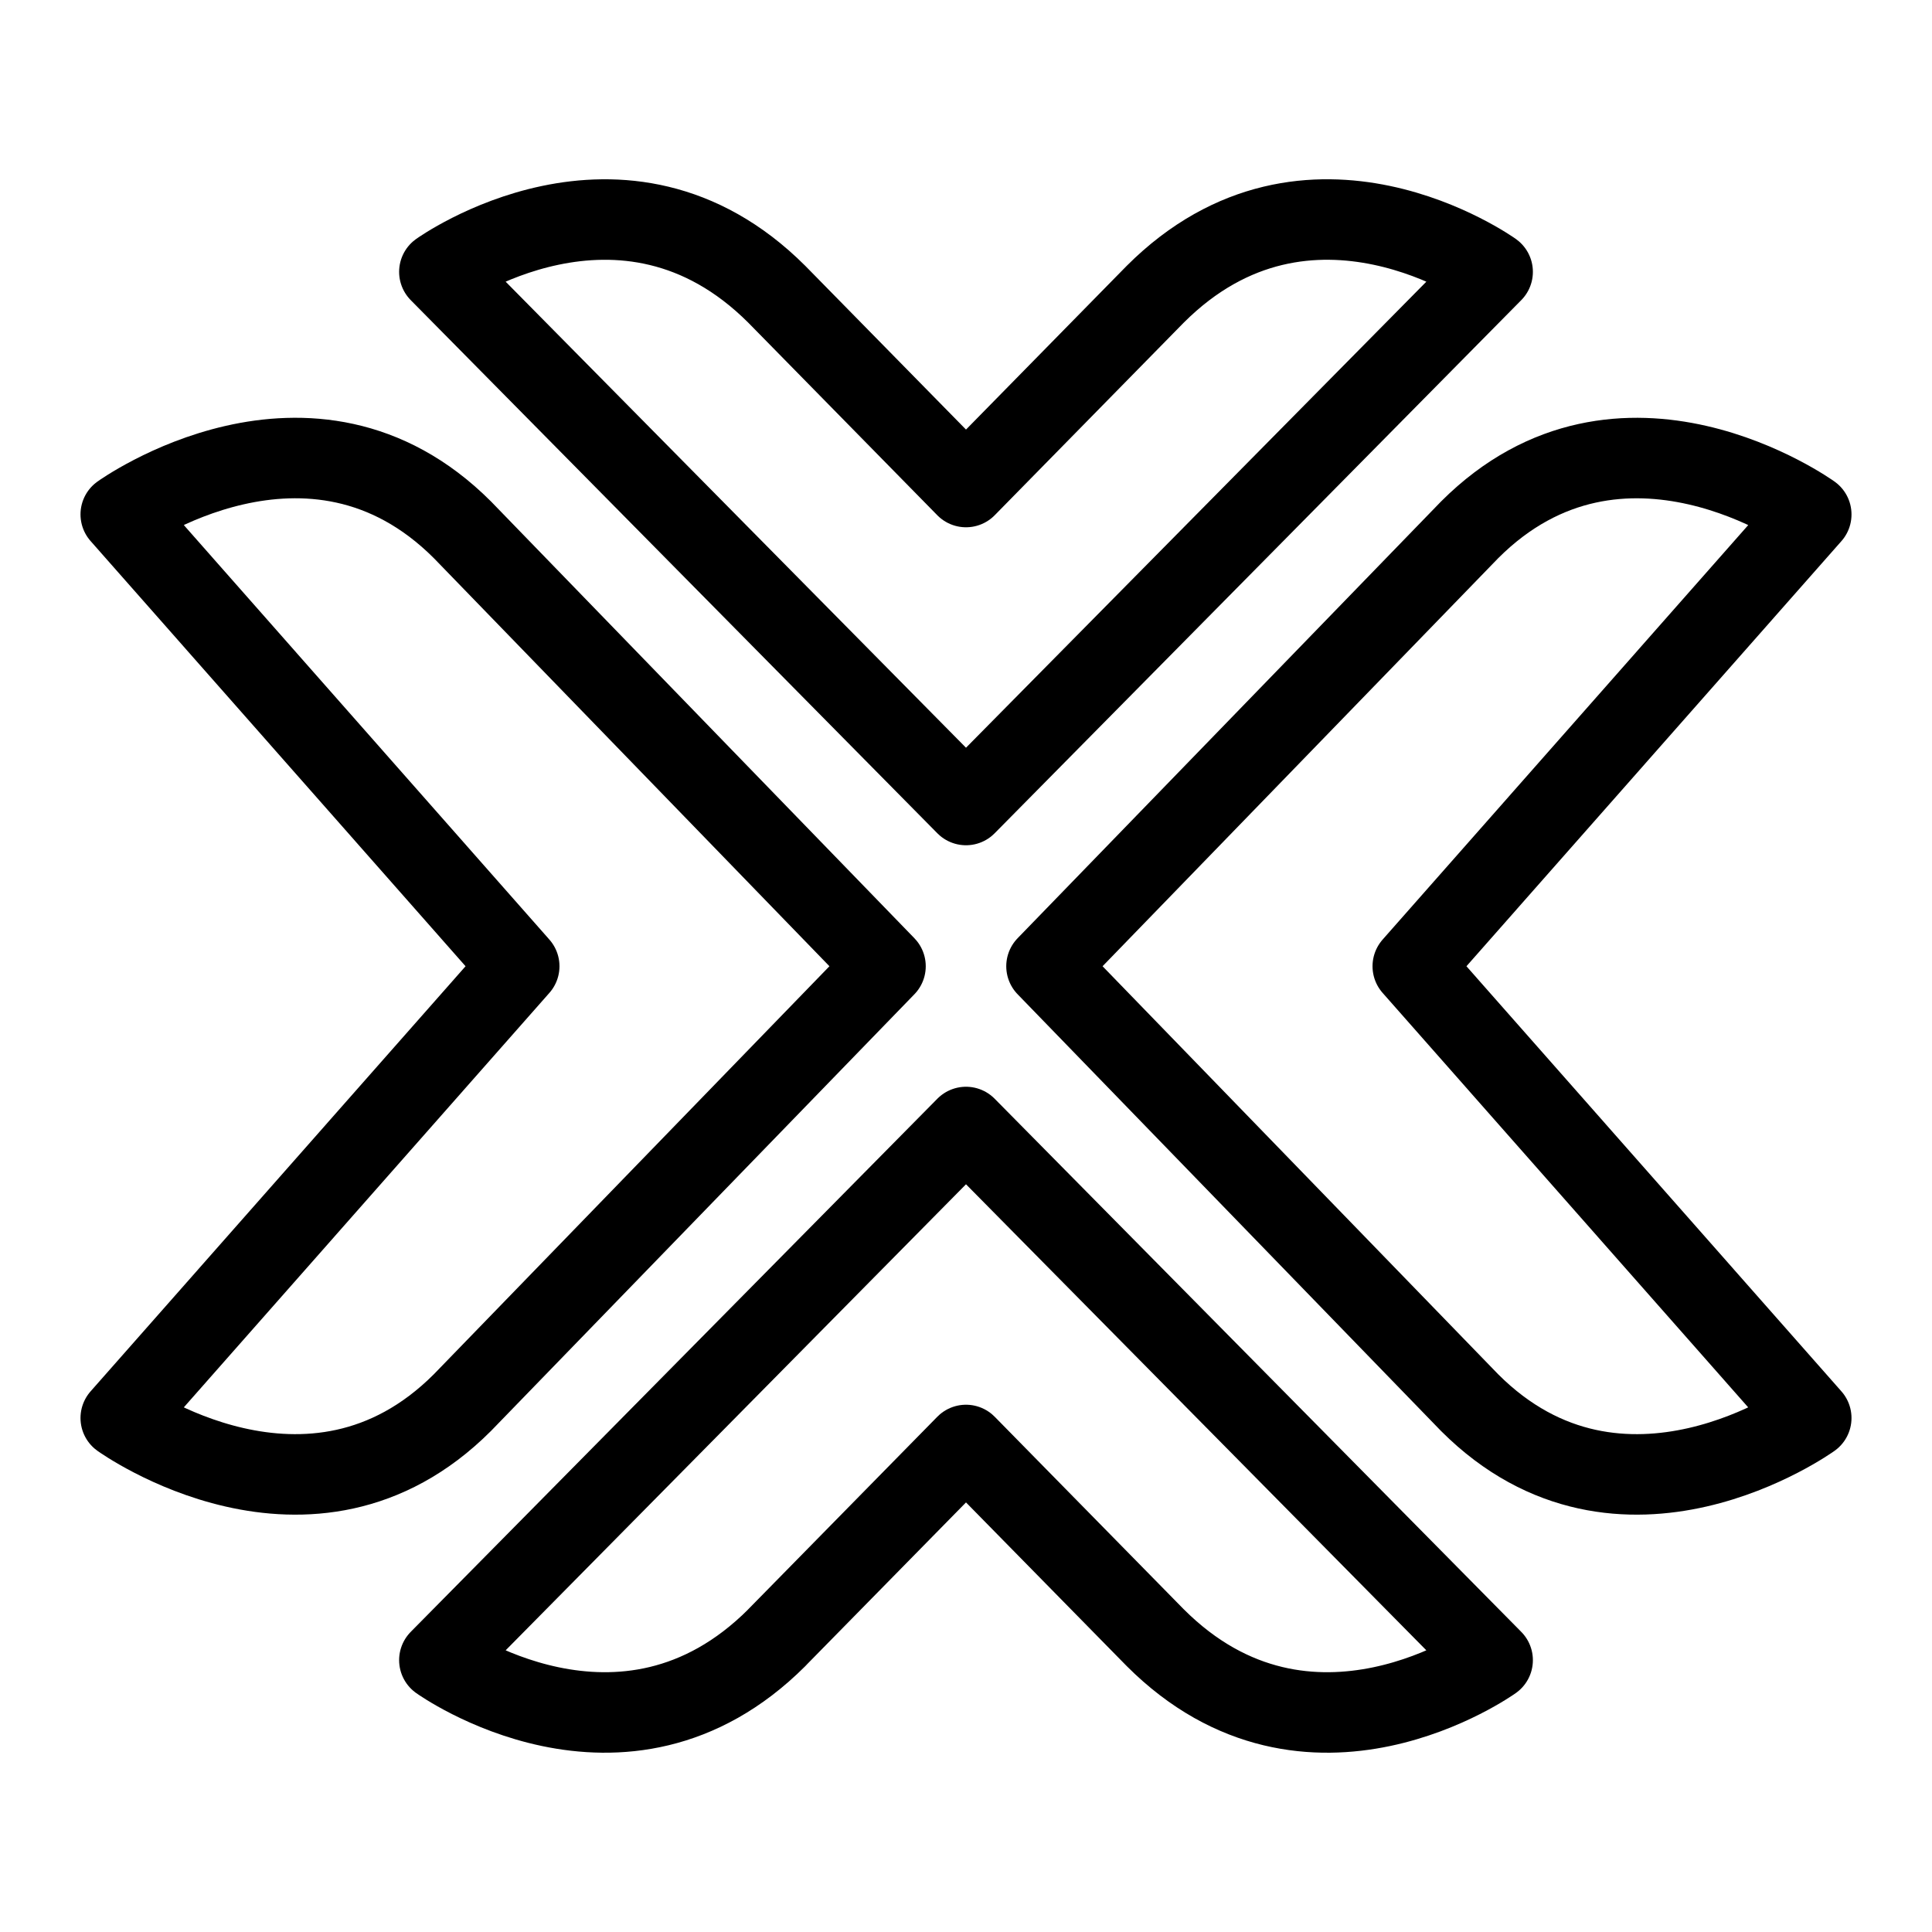<svg xmlns="http://www.w3.org/2000/svg" fill="none" viewBox="0 0 24 24" id="Proxmox-Logo--Streamline-Logos">
  <desc>
    Proxmox Logo Streamline Icon: https://streamlinehq.com
  </desc>
  <path stroke="#000000" stroke-linecap="round" stroke-linejoin="round" d="M9.65 3.656 12 6.05l2.35 -2.394c1.913 -1.913 4.192 -0.279 4.192 -0.279L12 10 5.458 3.377s2.279 -1.634 4.193 0.28Z" stroke-width="1"></path>
  <path stroke="#000000" stroke-linecap="round" stroke-linejoin="round" d="M9.65 20.343 12 17.95l2.35 2.393c1.913 1.914 4.192 0.28 4.192 0.28L12 14l-6.542 6.623s2.279 1.634 4.193 -0.28Z" stroke-width="1"></path>
  <path stroke="#000000" stroke-linecap="round" stroke-linejoin="round" d="M22.5 6.39s-2.357 -1.696 -4.244 0.192L13 12.003l5.256 5.421c1.887 1.888 4.244 0.191 4.244 0.191l-4.95 -5.612 4.95 -5.612Z" stroke-width="1"></path>
  <path stroke="#000000" stroke-linecap="round" stroke-linejoin="round" d="M1.5 6.39s2.357 -1.696 4.244 0.191L11 12.003l-5.256 5.421c-1.887 1.888 -4.244 0.191 -4.244 0.191l4.95 -5.612L1.5 6.39Z" stroke-width="1"></path>
</svg>